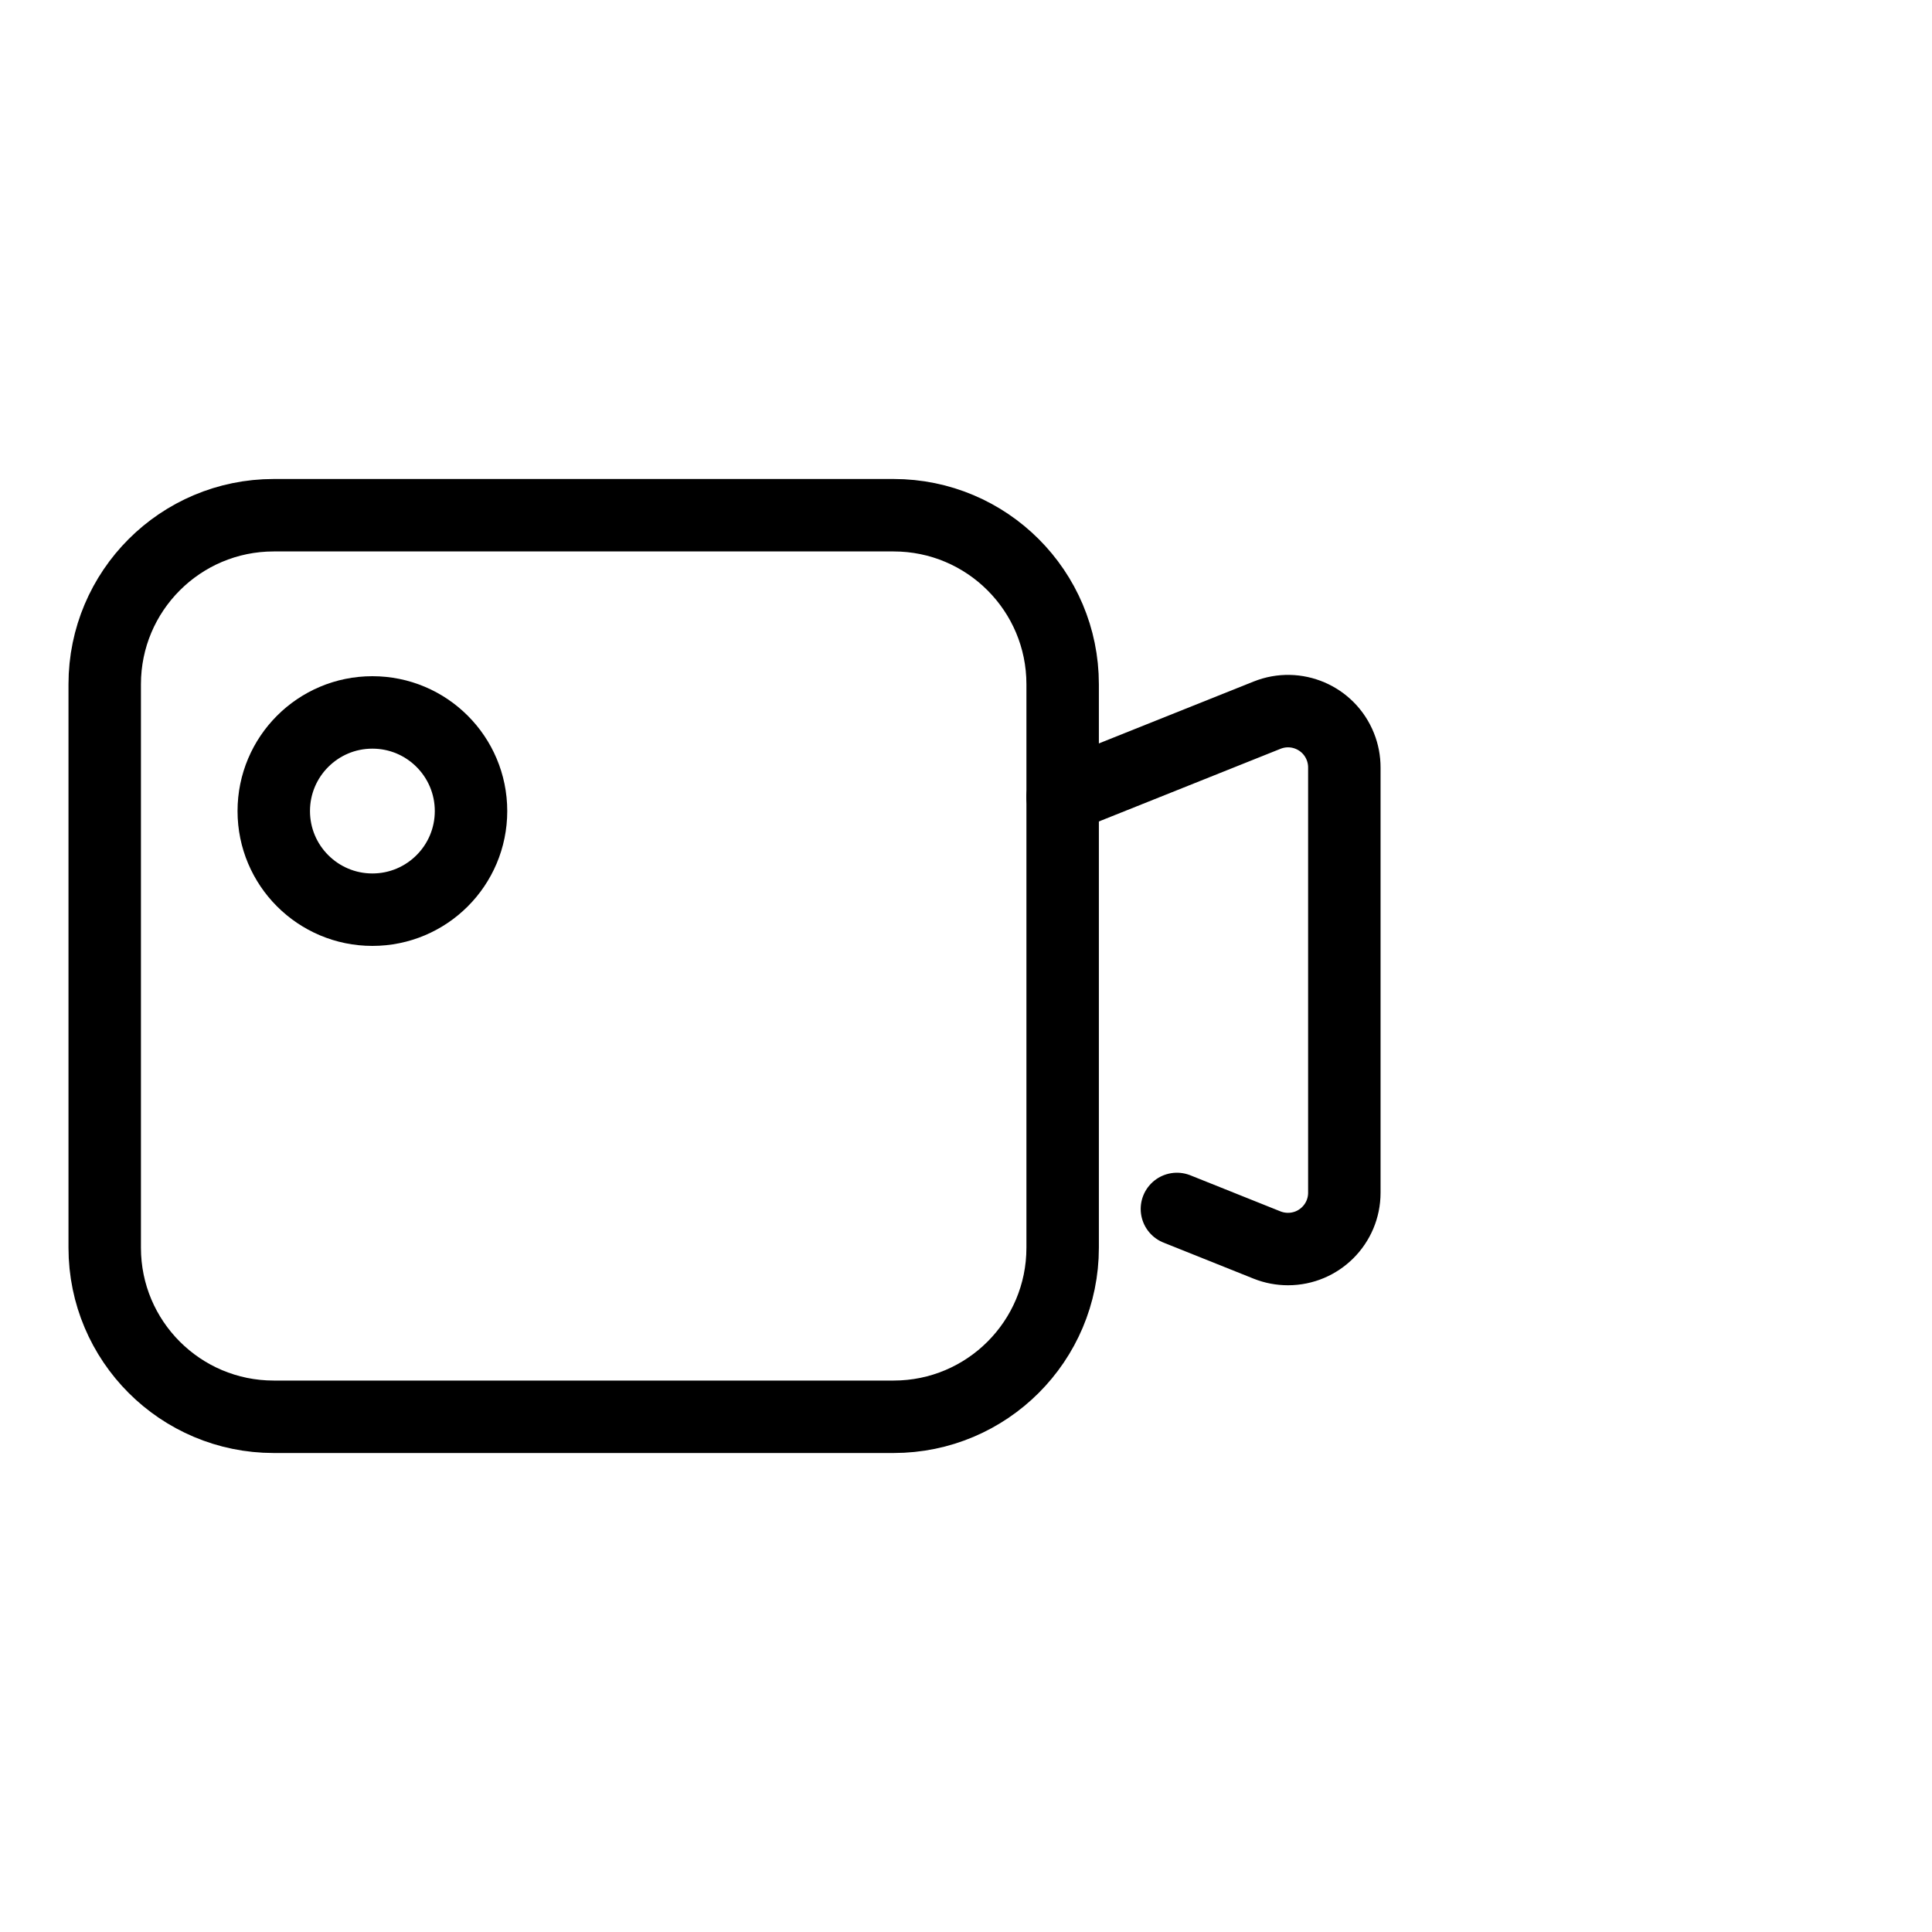 <svg viewBox="0 0 40 40" xmlns="http://www.w3.org/2000/svg" xmlns:xlink="http://www.w3.org/1999/xlink" width="40" height="40" fill="none" customFrame="#000000">
	<defs>
		<clipPath id="clipPath_2">
			<rect width="28" height="28" x="1" y="6" fill="rgb(255,255,255)" />
		</clipPath>
	</defs>
	<g id="icon_mb_5">
		<rect id="矩形 40" width="40" height="40" x="0" y="0" opacity="0" fill="rgb(196,196,196)" />
		<g id="icon_5" clip-path="url(#clipPath_2)" customFrame="url(#clipPath_2)">
			<rect id="icon_5" width="28" height="28" x="1" y="6" />
			<g id="ic_digital_office_video_call-视频通话/model/border/ic_digital_office_video_call1">
				<path id="path1" d="M1.878 19.989C1.878 17.939 1.871 15.888 1.878 13.838C1.874 12.846 1.996 11.857 2.241 10.896C2.778 8.86 4.104 7.653 6.137 7.184C7.156 6.964 8.198 6.861 9.24 6.877C13.172 6.877 17.105 6.877 21.038 6.877C22.031 6.87 23.021 6.984 23.987 7.215C26.082 7.728 27.339 9.054 27.818 11.142C28.033 12.128 28.136 13.136 28.124 14.146C28.124 18.12 28.124 22.095 28.124 26.07C28.13 27.054 28.016 28.034 27.787 28.991C27.274 31.086 25.941 32.337 23.854 32.816C22.834 33.035 21.793 33.139 20.751 33.124C16.835 33.124 12.92 33.124 9.005 33.124C8.004 33.132 7.006 33.02 6.031 32.79C3.928 32.278 2.665 30.945 2.187 28.847C1.943 27.781 1.878 26.712 1.878 25.633C1.878 23.752 1.878 21.871 1.878 19.989Z" fill="rgb(255,255,255)" fill-opacity="0" fill-rule="nonzero" />
				<path id="path1" d="M1.878 13.838C1.874 12.846 1.996 11.857 2.241 10.896C2.778 8.86 4.104 7.653 6.137 7.184C7.156 6.964 8.198 6.861 9.24 6.877C13.172 6.877 17.105 6.877 21.038 6.877C22.031 6.87 23.021 6.984 23.987 7.215C26.082 7.728 27.339 9.054 27.818 11.142C28.033 12.128 28.136 13.136 28.124 14.146C28.124 18.12 28.124 22.095 28.124 26.07C28.13 27.054 28.016 28.034 27.787 28.991C27.274 31.086 25.941 32.337 23.854 32.816C22.834 33.035 21.793 33.139 20.751 33.124C16.835 33.124 12.92 33.124 9.005 33.124C8.004 33.132 7.006 33.02 6.031 32.79C3.928 32.278 2.665 30.945 2.187 28.847C1.943 27.781 1.878 26.712 1.878 25.633C1.878 23.752 1.878 21.871 1.878 19.989C1.878 17.939 1.871 15.888 1.878 13.838Z" fill-rule="nonzero" stroke="rgb(255,255,255)" stroke-opacity="0" stroke-width="1.75" />
				<path id="path2" d="M1.878 19.989C1.878 17.939 1.871 15.888 1.878 13.838C1.874 12.846 1.996 11.857 2.241 10.896C2.778 8.86 4.104 7.653 6.137 7.184C7.156 6.964 8.198 6.861 9.24 6.877C13.172 6.877 17.105 6.877 21.038 6.877C22.031 6.87 23.021 6.984 23.987 7.215C26.082 7.728 27.339 9.054 27.818 11.142C28.033 12.128 28.136 13.136 28.124 14.146C28.124 18.12 28.124 22.095 28.124 26.07C28.13 27.054 28.016 28.034 27.787 28.991C27.274 31.086 25.941 32.337 23.854 32.816C22.834 33.035 21.793 33.139 20.751 33.124C16.835 33.124 12.92 33.124 9.005 33.124C8.004 33.132 7.006 33.02 6.031 32.79C3.928 32.278 2.665 30.945 2.187 28.847C1.943 27.781 1.878 26.712 1.878 25.633C1.878 23.752 1.878 21.871 1.878 19.989Z" opacity="0.2" fill="rgb(0,0,0)" fill-opacity="0" fill-rule="nonzero" />
				<path id="path2" d="M1.878 13.838C1.874 12.846 1.996 11.857 2.241 10.896C2.778 8.86 4.104 7.653 6.137 7.184C7.156 6.964 8.198 6.861 9.24 6.877C13.172 6.877 17.105 6.877 21.038 6.877C22.031 6.87 23.021 6.984 23.987 7.215C26.082 7.728 27.339 9.054 27.818 11.142C28.033 12.128 28.136 13.136 28.124 14.146C28.124 18.12 28.124 22.095 28.124 26.07C28.13 27.054 28.016 28.034 27.787 28.991C27.274 31.086 25.941 32.337 23.854 32.816C22.834 33.035 21.793 33.139 20.751 33.124C16.835 33.124 12.92 33.124 9.005 33.124C8.004 33.132 7.006 33.02 6.031 32.79C3.928 32.278 2.665 30.945 2.187 28.847C1.943 27.781 1.878 26.712 1.878 25.633C1.878 23.752 1.878 21.871 1.878 19.989C1.878 17.939 1.871 15.888 1.878 13.838Z" opacity="0.2" fill-rule="nonzero" stroke="rgb(255,255,255)" stroke-opacity="0" stroke-width="1.75" />
				<ellipse id="path3" rx="14" ry="14" cx="15" cy="20" fill="rgb(255,255,255)" fill-opacity="0" />
				<ellipse id="path3" rx="14" ry="14" cx="15" cy="20" stroke="rgb(0,0,0)" stroke-opacity="0" stroke-width="1.75" />
				<path id="path4" d="M22 16.5L26.233 14.807C26.832 14.567 27.511 14.858 27.75 15.457C27.805 15.594 27.833 15.742 27.833 15.89L27.833 24.694C27.833 25.338 27.311 25.86 26.667 25.86C26.518 25.86 26.371 25.832 26.233 25.777C25.404 25.445 24.781 25.196 24.367 25.03" stroke="rgb(0,0,0)" stroke-linecap="round" stroke-linejoin="round" stroke-width="1.5" />
				<path id="path5" d="M22.001 25.833C22.001 27.766 20.434 29.333 18.501 29.333L5.668 29.333C3.735 29.333 2.168 27.766 2.168 25.833L2.168 14.167C2.168 12.234 3.735 10.667 5.668 10.667L18.501 10.667C20.434 10.667 22.001 12.234 22.001 14.167L22.001 25.833Z" fill="rgb(255,255,255)" fill-opacity="0" fill-rule="evenodd" />
				<path id="path5" d="M18.501 29.333L5.668 29.333C3.735 29.333 2.168 27.766 2.168 25.833L2.168 14.167C2.168 12.234 3.735 10.667 5.668 10.667L18.501 10.667C20.434 10.667 22.001 12.234 22.001 14.167L22.001 25.833C22.001 27.766 20.434 29.333 18.501 29.333Z" fill-rule="evenodd" stroke="rgb(0,0,0)" stroke-linecap="round" stroke-linejoin="round" stroke-width="1.5" />
				<circle id="path7" cx="7.71" cy="16.792" r="2.042" fill="rgb(255,255,255)" fill-opacity="0" />
				<circle id="path7" cx="7.71" cy="16.792" r="2.042" stroke="rgb(0,0,0)" stroke-linecap="round" stroke-linejoin="round" stroke-width="1.5" />
				<path id="path6" d="M22 16.5L26.233 14.807C26.832 14.567 27.511 14.858 27.75 15.457C27.805 15.594 27.833 15.742 27.833 15.89L27.833 24.694C27.833 25.338 27.311 25.86 26.667 25.86C26.518 25.86 26.371 25.832 26.233 25.777L22 24.083L22 16.5Z" fill="rgb(255,255,255)" fill-opacity="0" fill-rule="evenodd" />
				<path id="path6" d="M26.233 14.807C26.832 14.567 27.511 14.858 27.75 15.457C27.805 15.594 27.833 15.742 27.833 15.89L27.833 24.694C27.833 25.338 27.311 25.86 26.667 25.86C26.518 25.86 26.371 25.832 26.233 25.777L22 24.083L22 16.5L26.233 14.807Z" fill-rule="evenodd" stroke="rgb(255,255,255)" stroke-opacity="0" stroke-linecap="round" stroke-linejoin="round" stroke-width="1.75" />
			</g>
		</g>
	</g>
</svg>
